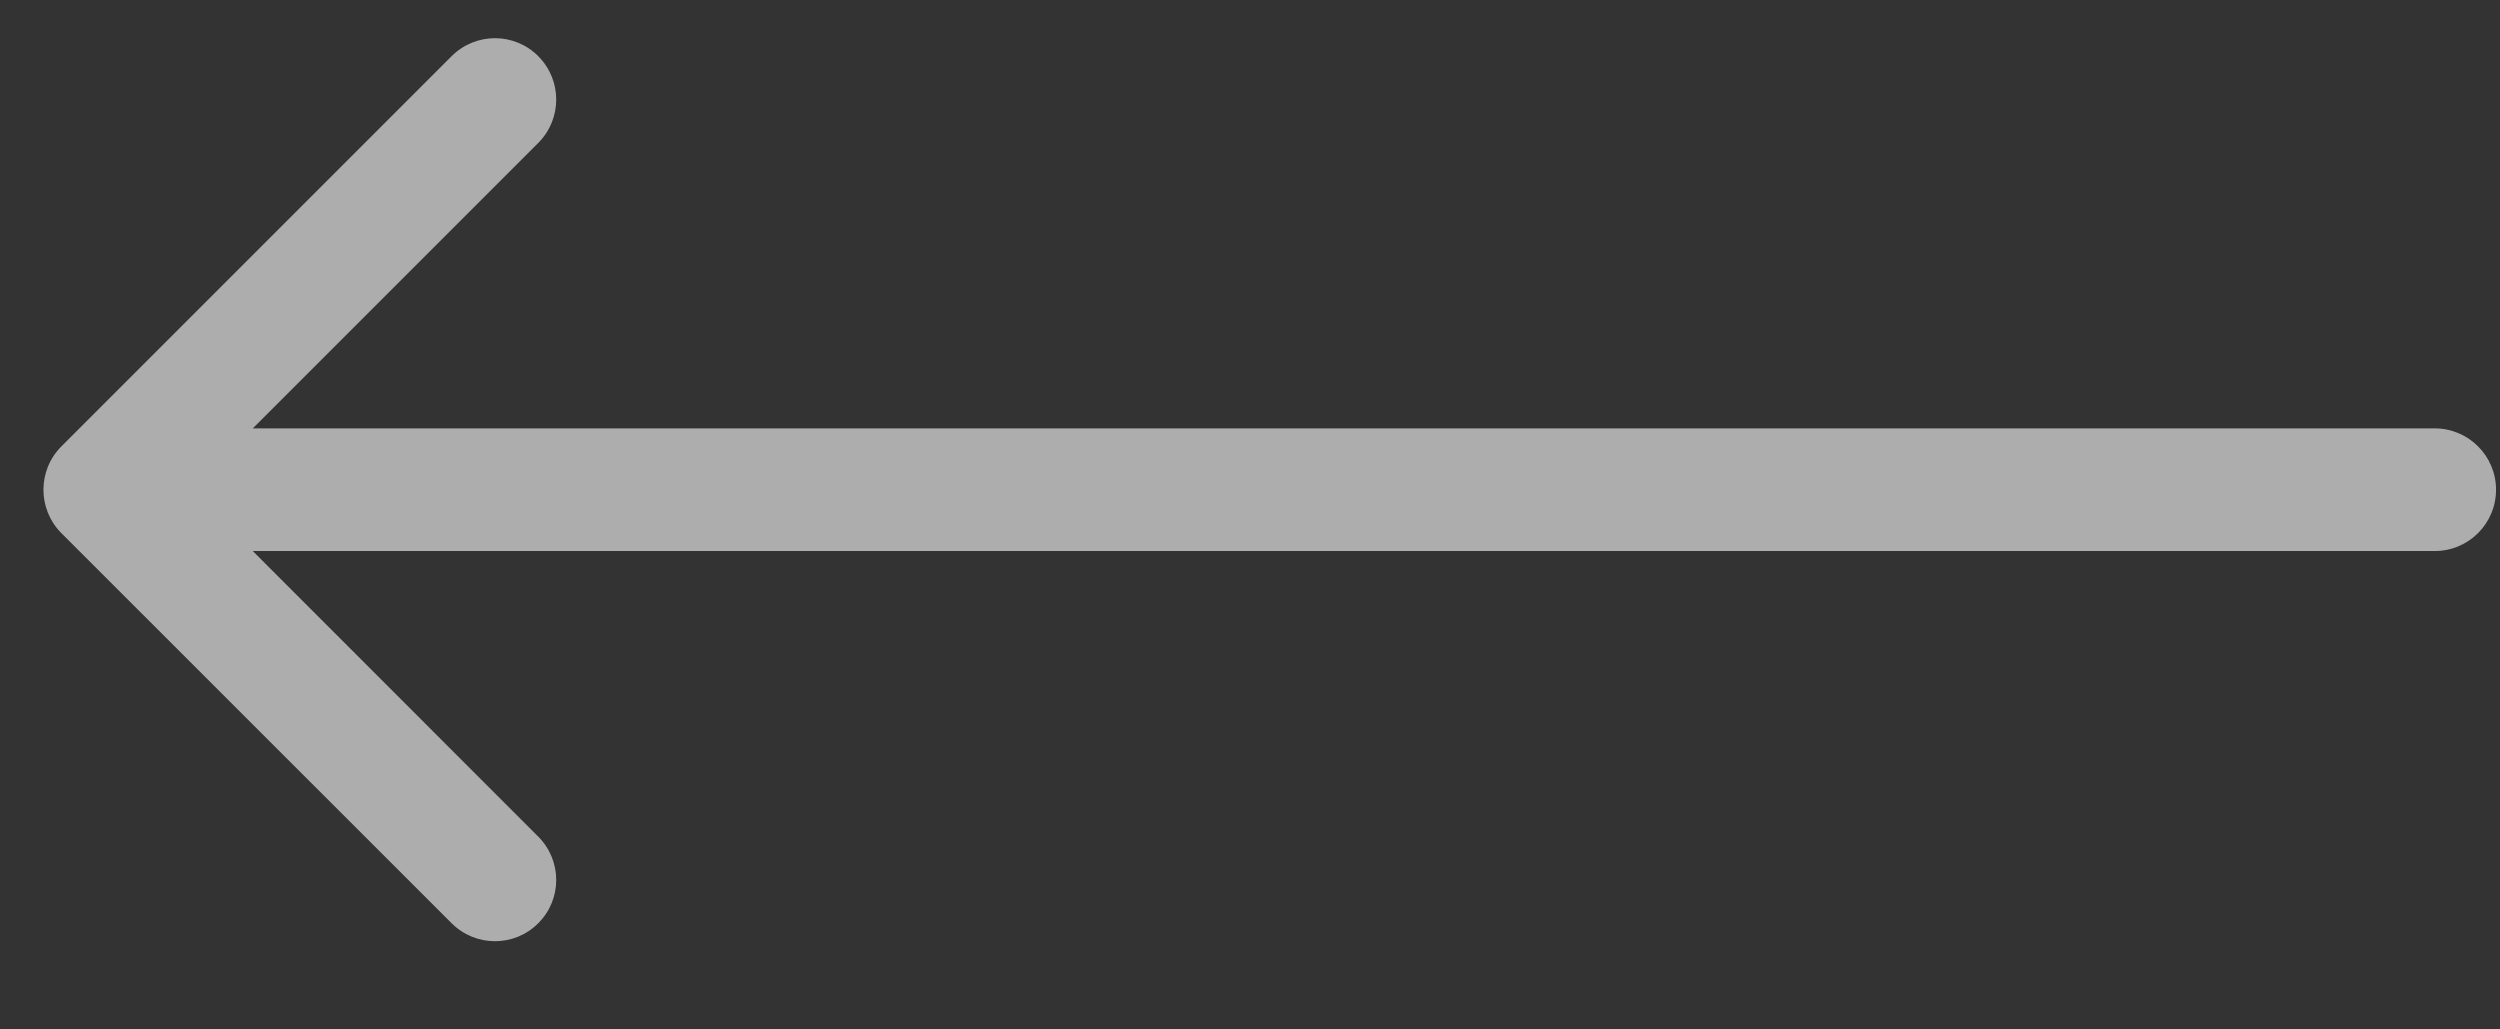 <?xml version="1.0" encoding="UTF-8"?> <svg xmlns="http://www.w3.org/2000/svg" width="17" height="7" viewBox="0 0 17 7" fill="none"><rect x="0" y="0" width="17" height="7" fill="#333333" stroke="none"/><path d="M16.556 3.747C16.786 3.747 16.973 3.561 16.973 3.33C16.973 3.1 16.786 2.913 16.556 2.913V3.747ZM0.417 3.036C0.255 3.198 0.255 3.462 0.417 3.625L3.071 6.278C3.234 6.441 3.498 6.441 3.66 6.278C3.823 6.116 3.823 5.852 3.66 5.689L1.302 3.33L3.66 0.972C3.823 0.809 3.823 0.545 3.66 0.382C3.498 0.219 3.234 0.219 3.071 0.382L0.417 3.036ZM16.556 2.913H0.712V3.747H16.556V2.913Z" fill="white" fill-opacity="0.6"></path></svg> 